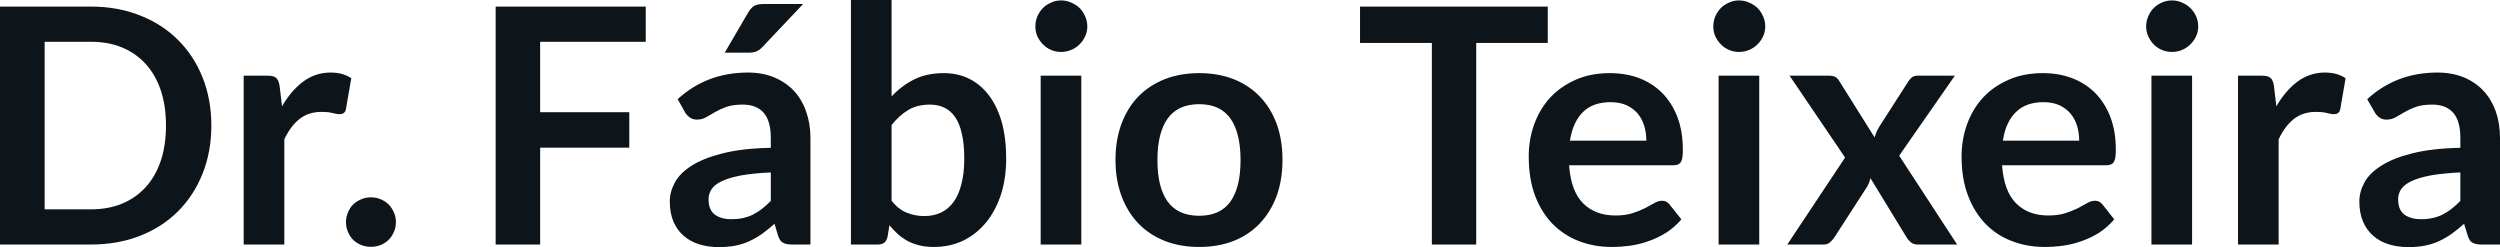 <svg fill="#0d141a" viewBox="0 0 174.72 17.273" height="100%" width="100%" xmlns="http://www.w3.org/2000/svg"><path preserveAspectRatio="none" d="M14.77 8.77L14.77 8.77Q14.77 10.60 14.16 12.13Q13.55 13.66 12.44 14.77Q11.34 15.87 9.79 16.48Q8.23 17.09 6.35 17.09L6.35 17.09L0 17.09L0 0.46L6.35 0.46Q8.23 0.46 9.79 1.08Q11.34 1.69 12.44 2.79Q13.55 3.89 14.16 5.42Q14.77 6.95 14.77 8.77ZM11.60 8.77L11.60 8.77Q11.60 7.41 11.24 6.32Q10.87 5.23 10.19 4.48Q9.51 3.73 8.54 3.32Q7.57 2.92 6.35 2.92L6.35 2.92L3.12 2.92L3.12 14.63L6.35 14.63Q7.57 14.63 8.54 14.23Q9.51 13.82 10.19 13.07Q10.87 12.32 11.24 11.23Q11.60 10.14 11.60 8.77ZM19.87 17.09L17.03 17.09L17.03 5.29L18.70 5.29Q19.14 5.29 19.31 5.45Q19.48 5.61 19.54 6.00L19.54 6.00L19.71 7.43Q20.34 6.34 21.19 5.70Q22.05 5.07 23.10 5.07L23.10 5.07Q23.98 5.07 24.55 5.47L24.55 5.47L24.18 7.60Q24.15 7.81 24.03 7.89Q23.92 7.98 23.72 7.98L23.72 7.98Q23.55 7.98 23.25 7.90Q22.95 7.82 22.46 7.82L22.46 7.82Q21.57 7.82 20.94 8.31Q20.31 8.80 19.87 9.74L19.87 9.74L19.87 17.09ZM24.18 15.52L24.18 15.52Q24.18 15.17 24.32 14.85Q24.45 14.52 24.68 14.29Q24.92 14.06 25.24 13.93Q25.56 13.79 25.93 13.79L25.93 13.79Q26.29 13.79 26.61 13.93Q26.93 14.06 27.16 14.29Q27.39 14.52 27.53 14.85Q27.67 15.17 27.67 15.52L27.67 15.52Q27.67 15.89 27.53 16.21Q27.39 16.53 27.16 16.76Q26.93 16.99 26.61 17.12Q26.29 17.25 25.93 17.25L25.93 17.25Q25.56 17.25 25.24 17.12Q24.92 16.99 24.68 16.76Q24.45 16.53 24.32 16.21Q24.18 15.89 24.18 15.52ZM34.64 0.46L45.13 0.46L45.13 2.92L37.75 2.92L37.75 7.84L43.98 7.84L43.98 10.32L37.75 10.32L37.75 17.09L34.64 17.09L34.64 0.46ZM56.64 9.64L56.64 17.09L55.36 17.09Q54.96 17.09 54.73 16.97Q54.50 16.85 54.38 16.48L54.38 16.48L54.13 15.64Q53.68 16.04 53.25 16.35Q52.82 16.65 52.36 16.86Q51.90 17.07 51.38 17.17Q50.86 17.27 50.23 17.27L50.23 17.27Q49.48 17.27 48.85 17.07Q48.22 16.87 47.77 16.47Q47.31 16.07 47.06 15.47Q46.81 14.87 46.81 14.08L46.81 14.08Q46.81 13.41 47.16 12.76Q47.51 12.11 48.32 11.59Q49.14 11.06 50.50 10.72Q51.85 10.37 53.87 10.33L53.87 10.33L53.87 9.64Q53.87 8.45 53.37 7.88Q52.87 7.31 51.91 7.31L51.91 7.31Q51.22 7.31 50.76 7.47Q50.30 7.64 49.96 7.84Q49.62 8.04 49.34 8.20Q49.05 8.36 48.70 8.36L48.70 8.36Q48.42 8.36 48.21 8.21Q48.00 8.06 47.87 7.84L47.87 7.84L47.36 6.93Q49.39 5.07 52.27 5.07L52.27 5.07Q53.30 5.07 54.11 5.41Q54.92 5.75 55.49 6.35Q56.05 6.96 56.34 7.80Q56.64 8.64 56.64 9.64L56.64 9.64ZM51.12 15.32L51.12 15.32Q51.55 15.32 51.92 15.24Q52.29 15.16 52.62 15.00Q52.95 14.83 53.25 14.60Q53.56 14.36 53.87 14.04L53.87 14.04L53.87 12.05Q52.62 12.11 51.79 12.26Q50.96 12.42 50.45 12.66Q49.94 12.90 49.73 13.22Q49.52 13.55 49.52 13.93L49.52 13.93Q49.52 14.67 49.96 15.00Q50.40 15.32 51.12 15.32ZM53.37 0.28L56.13 0.28L53.29 3.28Q53.07 3.51 52.87 3.59Q52.67 3.68 52.35 3.68L52.35 3.68L50.65 3.68L52.28 0.89Q52.45 0.59 52.68 0.43Q52.91 0.28 53.37 0.28L53.37 0.28ZM61.34 17.09L59.47 17.09L59.47 0L62.31 0L62.31 6.74Q63.01 5.99 63.89 5.55Q64.78 5.11 65.96 5.11L65.96 5.11Q66.93 5.11 67.73 5.50Q68.53 5.90 69.11 6.66Q69.69 7.42 70.01 8.53Q70.32 9.65 70.32 11.10L70.32 11.10Q70.32 12.42 69.97 13.55Q69.61 14.67 68.95 15.50Q68.29 16.33 67.35 16.80Q66.41 17.26 65.25 17.26L65.25 17.26Q64.71 17.26 64.26 17.15Q63.81 17.04 63.45 16.85Q63.08 16.65 62.76 16.37Q62.45 16.09 62.16 15.74L62.16 15.74L62.03 16.54Q61.96 16.84 61.80 16.96Q61.63 17.09 61.34 17.09L61.34 17.09ZM64.99 7.31L64.99 7.31Q64.10 7.31 63.47 7.69Q62.85 8.06 62.31 8.74L62.31 8.74L62.31 14.03Q62.79 14.63 63.36 14.86Q63.93 15.10 64.60 15.10L64.60 15.10Q65.24 15.10 65.76 14.86Q66.27 14.62 66.64 14.12Q67.00 13.63 67.19 12.87Q67.39 12.12 67.39 11.10L67.39 11.10Q67.39 10.06 67.22 9.34Q67.06 8.62 66.75 8.18Q66.44 7.73 65.99 7.52Q65.55 7.31 64.99 7.31ZM72.73 5.29L75.57 5.29L75.57 17.09L72.73 17.09L72.73 5.29ZM75.99 1.85L75.99 1.85Q75.99 2.22 75.84 2.54Q75.69 2.86 75.45 3.10Q75.20 3.35 74.86 3.49Q74.53 3.63 74.15 3.63L74.15 3.63Q73.78 3.63 73.46 3.49Q73.13 3.35 72.89 3.10Q72.65 2.86 72.50 2.54Q72.36 2.22 72.36 1.85L72.36 1.85Q72.36 1.47 72.50 1.14Q72.65 0.80 72.89 0.56Q73.13 0.32 73.46 0.18Q73.78 0.03 74.15 0.03L74.15 0.03Q74.53 0.03 74.86 0.18Q75.20 0.32 75.45 0.56Q75.69 0.80 75.84 1.14Q75.99 1.47 75.99 1.85ZM83.81 5.11L83.81 5.11Q85.13 5.11 86.21 5.53Q87.29 5.96 88.04 6.74Q88.80 7.52 89.22 8.65Q89.63 9.77 89.63 11.17L89.63 11.17Q89.63 12.57 89.22 13.70Q88.80 14.82 88.04 15.62Q87.29 16.41 86.21 16.84Q85.13 17.26 83.81 17.26L83.81 17.26Q82.49 17.26 81.41 16.84Q80.33 16.41 79.56 15.62Q78.80 14.82 78.38 13.70Q77.96 12.57 77.96 11.17L77.96 11.17Q77.96 9.77 78.38 8.65Q78.80 7.52 79.56 6.74Q80.33 5.96 81.41 5.53Q82.49 5.11 83.81 5.11ZM83.81 15.08L83.81 15.08Q85.28 15.08 85.99 14.09Q86.70 13.10 86.70 11.19L86.70 11.19Q86.70 9.28 85.99 8.28Q85.28 7.28 83.81 7.28L83.81 7.28Q82.32 7.28 81.60 8.29Q80.89 9.29 80.89 11.19L80.89 11.19Q80.89 13.09 81.60 14.08Q82.32 15.08 83.81 15.08ZM95.05 0.46L108.17 0.46L108.17 3.00L103.17 3.00L103.17 17.09L100.07 17.09L100.07 3.00L95.05 3.00L95.05 0.46ZM112.50 5.11L112.50 5.11Q113.62 5.11 114.56 5.46Q115.49 5.82 116.17 6.50Q116.85 7.19 117.23 8.18Q117.61 9.18 117.61 10.45L117.61 10.45Q117.61 10.78 117.58 10.99Q117.55 11.20 117.48 11.32Q117.40 11.44 117.28 11.49Q117.15 11.55 116.95 11.55L116.95 11.55L109.66 11.55Q109.79 13.36 110.64 14.21Q111.49 15.06 112.90 15.06L112.90 15.06Q113.59 15.06 114.09 14.90Q114.59 14.74 114.96 14.55Q115.33 14.35 115.62 14.19Q115.90 14.03 116.16 14.03L116.16 14.03Q116.33 14.03 116.46 14.10Q116.59 14.17 116.68 14.29L116.68 14.29L117.51 15.33Q117.04 15.88 116.45 16.26Q115.86 16.63 115.22 16.85Q114.59 17.08 113.92 17.17Q113.26 17.26 112.64 17.26L112.64 17.26Q111.41 17.26 110.35 16.85Q109.30 16.45 108.51 15.65Q107.73 14.85 107.28 13.67Q106.84 12.49 106.84 10.94L106.84 10.94Q106.84 9.73 107.23 8.67Q107.62 7.60 108.35 6.81Q109.08 6.03 110.13 5.57Q111.18 5.11 112.50 5.11ZM112.56 7.14L112.56 7.14Q111.32 7.14 110.62 7.84Q109.92 8.54 109.72 9.83L109.72 9.83L115.06 9.83Q115.06 9.28 114.91 8.79Q114.76 8.30 114.45 7.93Q114.14 7.57 113.67 7.35Q113.19 7.14 112.56 7.14ZM120.11 5.29L122.95 5.29L122.95 17.09L120.11 17.09L120.11 5.29ZM123.37 1.85L123.37 1.85Q123.37 2.22 123.22 2.54Q123.07 2.86 122.83 3.10Q122.58 3.35 122.24 3.49Q121.91 3.63 121.53 3.63L121.53 3.63Q121.16 3.63 120.84 3.49Q120.51 3.35 120.27 3.10Q120.03 2.86 119.88 2.54Q119.74 2.22 119.74 1.85L119.74 1.85Q119.74 1.47 119.88 1.14Q120.03 0.80 120.27 0.56Q120.51 0.32 120.84 0.18Q121.16 0.03 121.53 0.03L121.53 0.03Q121.91 0.03 122.24 0.18Q122.58 0.32 122.83 0.56Q123.07 0.80 123.22 1.14Q123.37 1.47 123.37 1.85ZM124.91 17.09L128.95 11.01L125.07 5.29L127.81 5.29Q128.12 5.29 128.27 5.38Q128.42 5.46 128.54 5.66L128.54 5.66L131.01 9.60Q131.07 9.41 131.15 9.21Q131.24 9.02 131.36 8.82L131.36 8.82L133.35 5.72Q133.49 5.50 133.64 5.39Q133.79 5.29 134.01 5.29L134.01 5.29L136.62 5.29L132.73 10.88L136.78 17.09L134.04 17.09Q133.73 17.09 133.54 16.93Q133.35 16.77 133.23 16.56L133.23 16.56L130.72 12.45Q130.62 12.87 130.43 13.14L130.43 13.14L128.22 16.56Q128.10 16.76 127.91 16.92Q127.73 17.09 127.45 17.09L127.45 17.09L124.91 17.09ZM142.76 5.11L142.76 5.11Q143.88 5.11 144.81 5.46Q145.75 5.82 146.43 6.50Q147.11 7.19 147.49 8.18Q147.87 9.18 147.87 10.45L147.87 10.45Q147.87 10.78 147.84 10.99Q147.81 11.20 147.73 11.32Q147.66 11.44 147.53 11.49Q147.41 11.55 147.21 11.55L147.21 11.55L139.92 11.55Q140.05 13.36 140.90 14.21Q141.75 15.06 143.15 15.06L143.15 15.06Q143.84 15.06 144.34 14.90Q144.84 14.74 145.22 14.55Q145.59 14.35 145.87 14.19Q146.15 14.03 146.42 14.03L146.42 14.03Q146.59 14.03 146.72 14.10Q146.84 14.17 146.94 14.29L146.94 14.29L147.76 15.33Q147.29 15.88 146.71 16.26Q146.12 16.63 145.48 16.85Q144.84 17.08 144.18 17.17Q143.52 17.26 142.90 17.26L142.90 17.26Q141.67 17.26 140.61 16.85Q139.55 16.45 138.77 15.65Q137.99 14.85 137.54 13.67Q137.09 12.49 137.09 10.94L137.09 10.94Q137.09 9.73 137.48 8.67Q137.87 7.60 138.60 6.81Q139.33 6.03 140.39 5.57Q141.44 5.11 142.76 5.11ZM142.82 7.14L142.82 7.14Q141.58 7.14 140.88 7.84Q140.17 8.54 139.98 9.83L139.98 9.83L145.31 9.83Q145.31 9.28 145.16 8.79Q145.01 8.30 144.70 7.93Q144.39 7.57 143.92 7.35Q143.45 7.14 142.82 7.14ZM150.36 5.29L153.20 5.29L153.20 17.09L150.36 17.09L150.36 5.29ZM153.63 1.85L153.63 1.85Q153.63 2.22 153.48 2.54Q153.33 2.86 153.08 3.10Q152.83 3.35 152.50 3.49Q152.17 3.63 151.79 3.63L151.79 3.63Q151.42 3.63 151.09 3.49Q150.76 3.35 150.52 3.10Q150.28 2.86 150.14 2.54Q149.99 2.22 149.99 1.85L149.99 1.85Q149.99 1.47 150.14 1.14Q150.28 0.80 150.52 0.56Q150.76 0.32 151.09 0.18Q151.42 0.03 151.79 0.03L151.79 0.03Q152.17 0.03 152.50 0.18Q152.83 0.32 153.08 0.56Q153.33 0.80 153.48 1.14Q153.63 1.47 153.63 1.85ZM159.25 17.09L156.41 17.09L156.41 5.29L158.08 5.29Q158.52 5.29 158.69 5.45Q158.86 5.61 158.92 6.00L158.92 6.00L159.09 7.43Q159.72 6.34 160.57 5.70Q161.43 5.07 162.48 5.07L162.48 5.07Q163.36 5.07 163.93 5.47L163.93 5.47L163.56 7.60Q163.53 7.81 163.41 7.89Q163.30 7.98 163.10 7.98L163.10 7.98Q162.93 7.98 162.63 7.90Q162.33 7.82 161.84 7.82L161.84 7.82Q160.95 7.82 160.32 8.31Q159.69 8.80 159.25 9.74L159.25 9.74L159.25 17.09ZM174.72 9.64L174.72 17.09L173.44 17.09Q173.04 17.09 172.81 16.97Q172.58 16.85 172.47 16.48L172.47 16.48L172.21 15.64Q171.76 16.04 171.33 16.35Q170.90 16.65 170.44 16.86Q169.98 17.07 169.46 17.17Q168.95 17.27 168.31 17.27L168.31 17.27Q167.57 17.27 166.93 17.07Q166.30 16.87 165.85 16.47Q165.39 16.07 165.14 15.47Q164.89 14.87 164.89 14.08L164.89 14.08Q164.89 13.41 165.24 12.76Q165.59 12.11 166.41 11.59Q167.22 11.06 168.58 10.72Q169.94 10.37 171.95 10.33L171.95 10.33L171.95 9.64Q171.95 8.45 171.45 7.88Q170.95 7.31 169.99 7.31L169.99 7.31Q169.30 7.31 168.84 7.47Q168.38 7.64 168.04 7.84Q167.70 8.04 167.42 8.20Q167.13 8.36 166.78 8.36L166.78 8.36Q166.50 8.36 166.29 8.21Q166.08 8.06 165.96 7.84L165.96 7.84L165.44 6.93Q167.47 5.07 170.35 5.07L170.35 5.07Q171.38 5.07 172.20 5.41Q173.01 5.75 173.57 6.35Q174.13 6.96 174.43 7.80Q174.72 8.64 174.72 9.64L174.72 9.64ZM169.20 15.32L169.20 15.32Q169.64 15.32 170.00 15.24Q170.37 15.16 170.70 15.00Q171.03 14.83 171.33 14.60Q171.64 14.36 171.95 14.04L171.95 14.04L171.95 12.05Q170.71 12.11 169.87 12.26Q169.04 12.42 168.53 12.66Q168.03 12.90 167.81 13.22Q167.60 13.55 167.60 13.93L167.60 13.93Q167.60 14.67 168.04 15.00Q168.49 15.32 169.20 15.32Z"></path></svg>